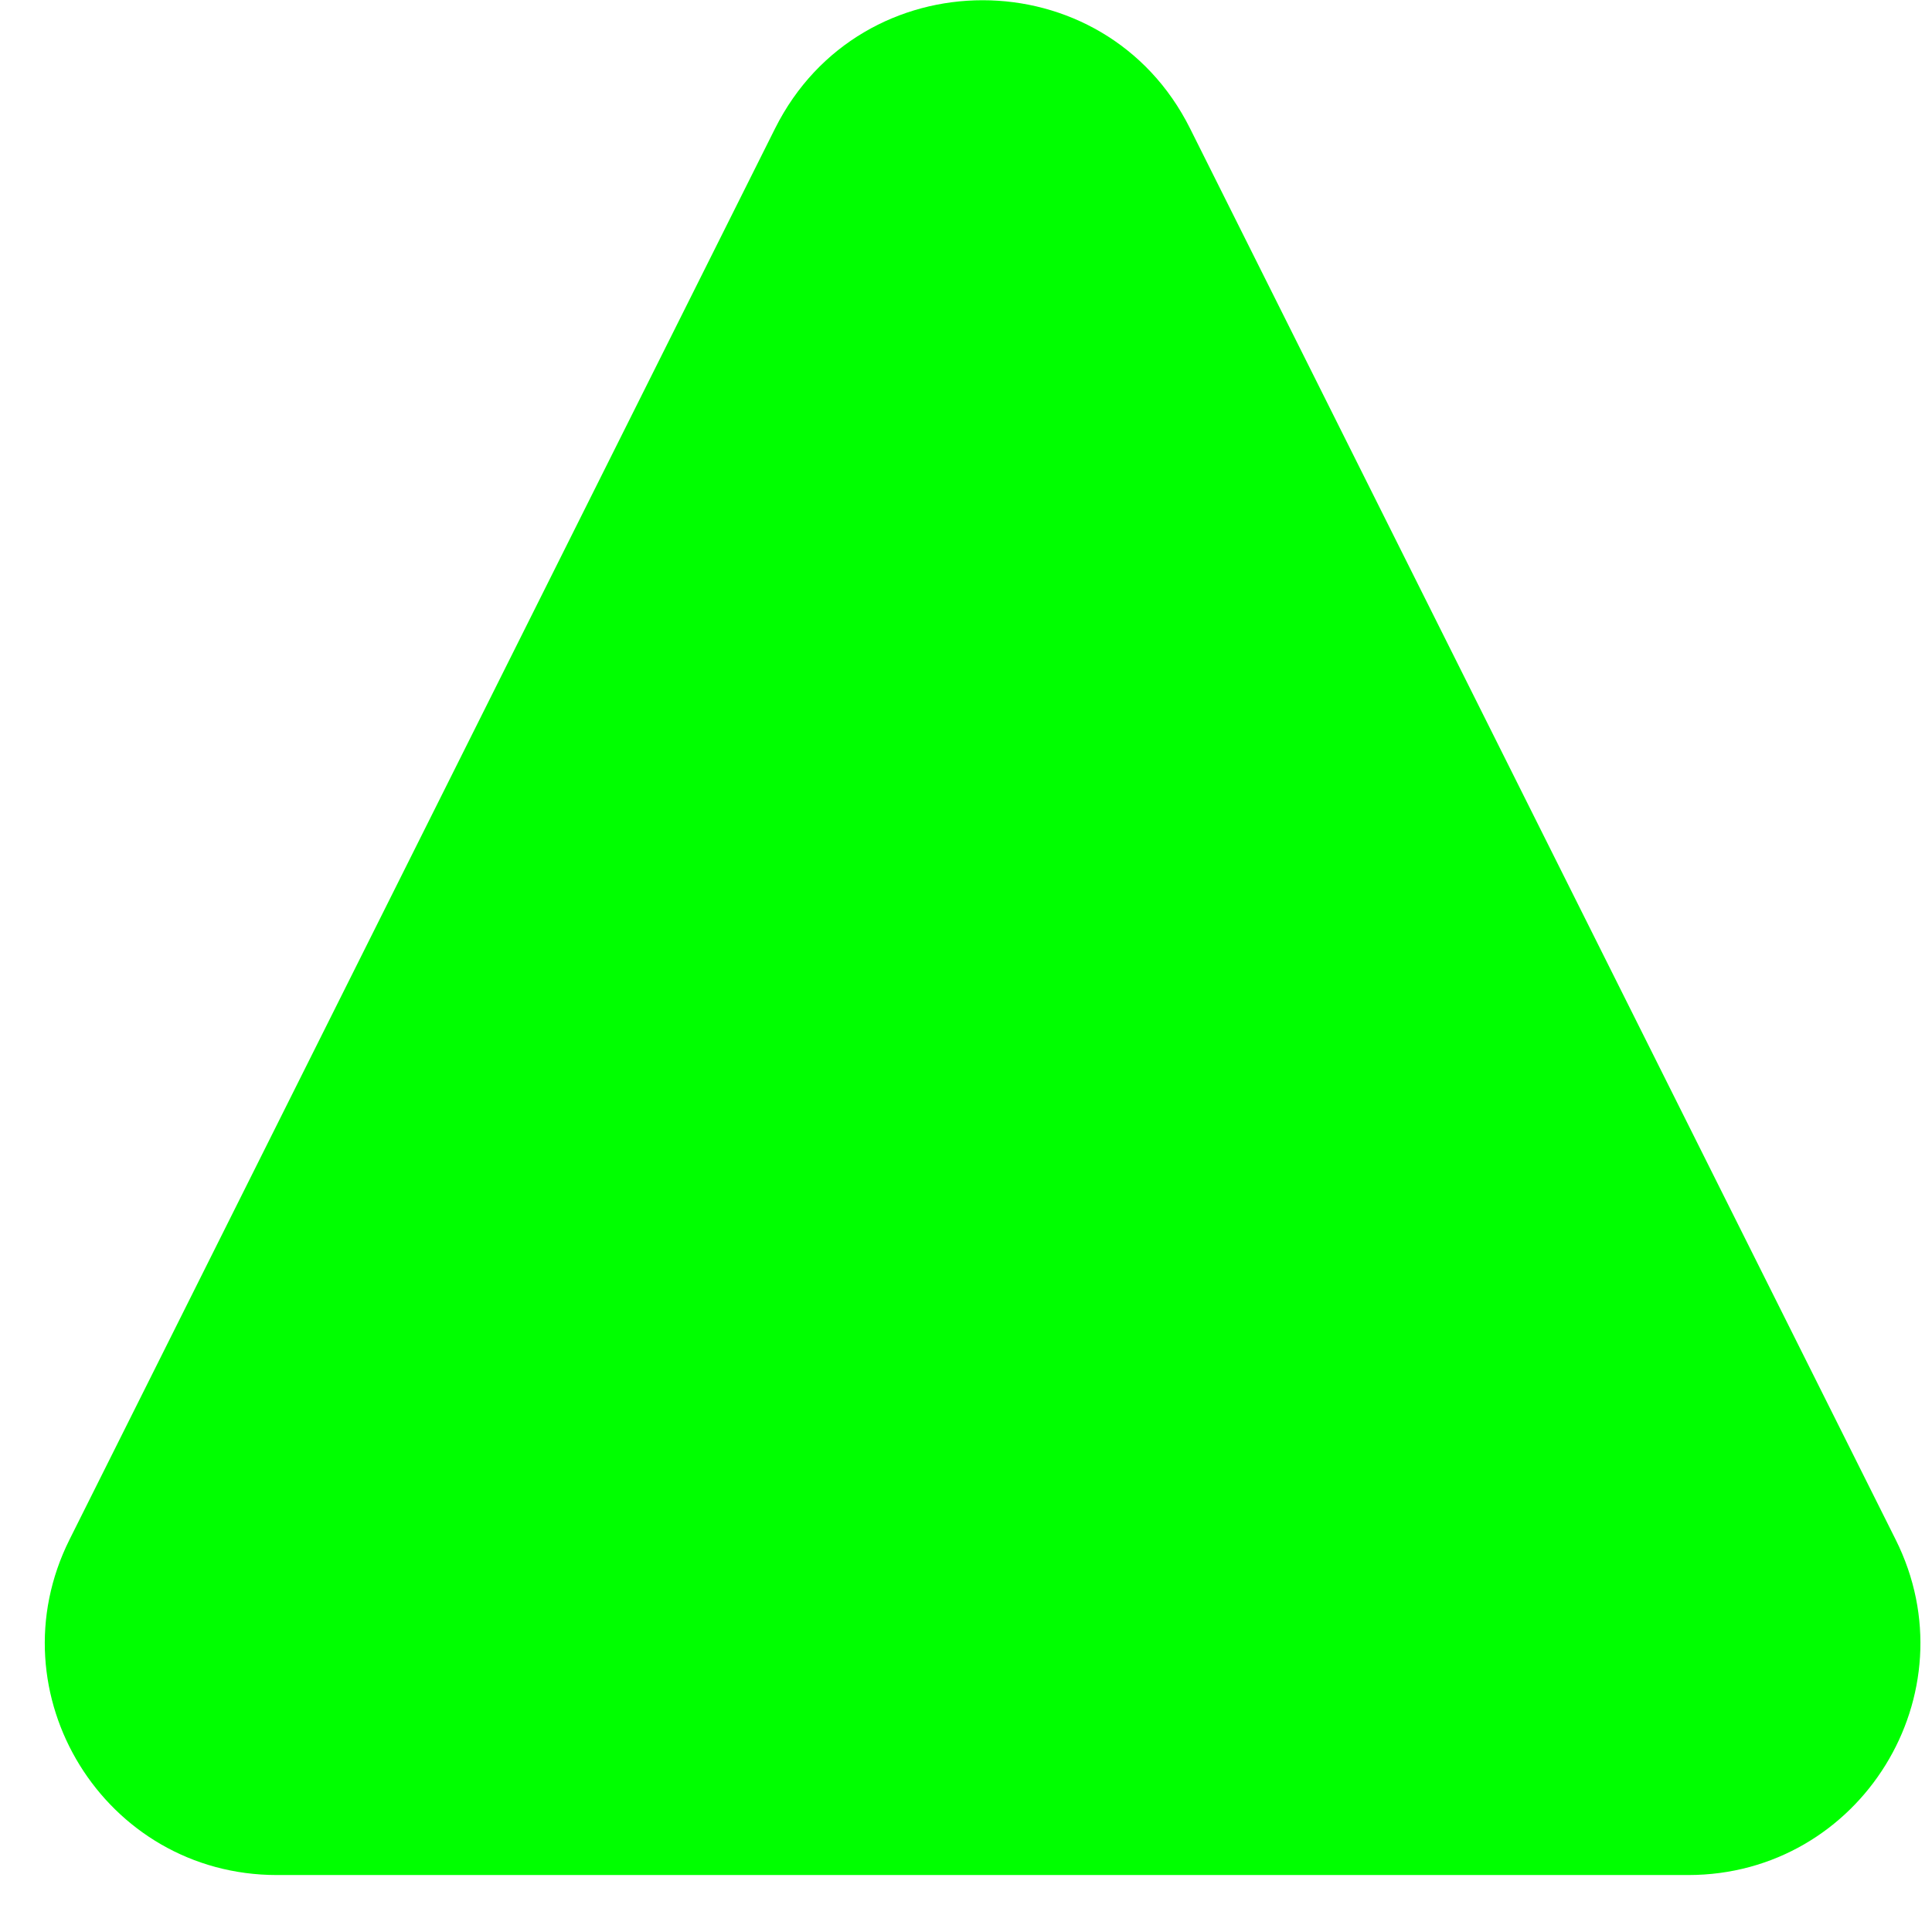 <svg xmlns="http://www.w3.org/2000/svg" width="33" height="33" fill="none"><path fill="#0F0" d="M4.733 32.027h24.103c2.945 0 4.861-3.1 3.542-5.732L20.327 2.194c-1.459-2.92-5.626-2.92-7.088 0L1.188 26.296c-1.316 2.634.597 5.731 3.542 5.731z"/></svg>